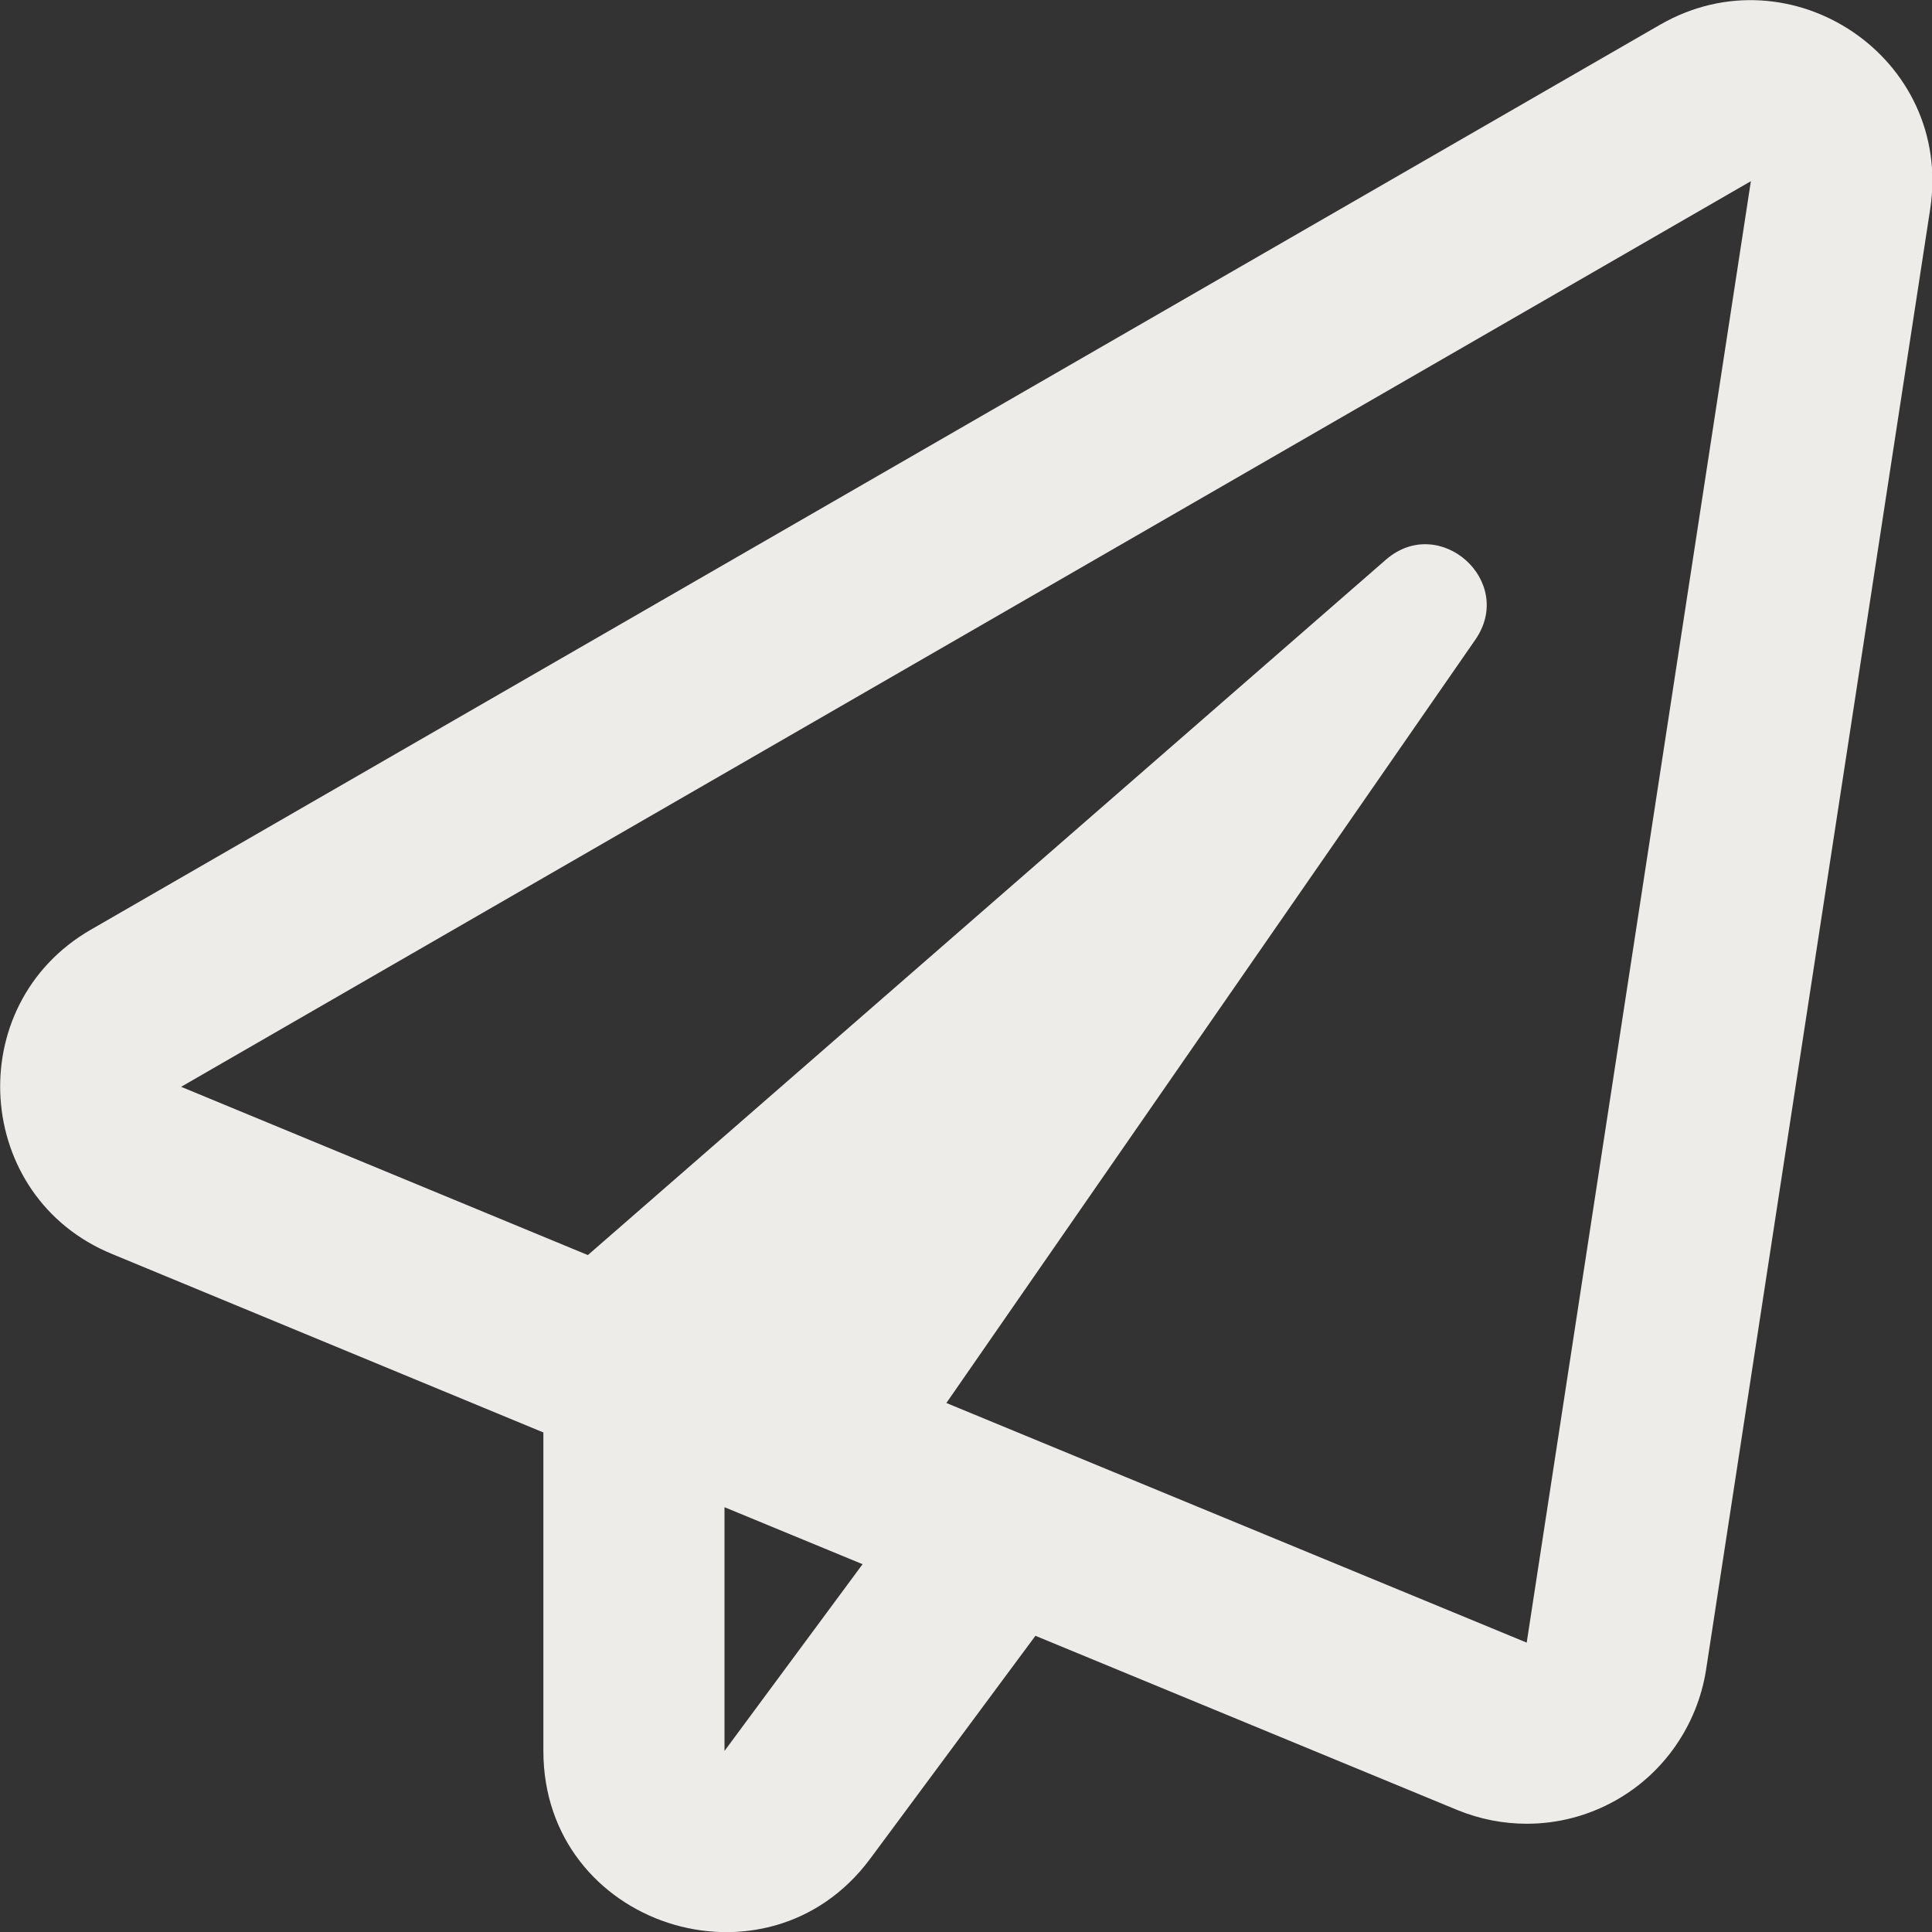 <svg height="32" viewBox="0 0 32 32" width="32" xmlns="http://www.w3.org/2000/svg"><rect x="0" y="0" width="32" height="32" fill="#333333" stroke="none"/><path d="m27.497.405-26 14.994c-2.15 1.244-1.944 4.425.356 5.369l7.144 2.956v5.275c0 2.9 3.7 4.094 5.412 1.787l2.738-3.694 6.994 2.888c.369.15.756.225 1.144.225.513 0 1.019-.131 1.475-.388.8-.45 1.35-1.25 1.494-2.156l3.713-24.2c.381-2.506-2.306-4.3-4.469-3.056zm-15.5 28.594v-4.037l2.287.944zm13.287-1.794-9.612-3.969 8.762-12.644c.669-.969-.594-2.094-1.481-1.325l-13.219 11.519-6.737-2.787 26-15z" fill="#eeece9" transform="translate(.003 .002)"/></svg>